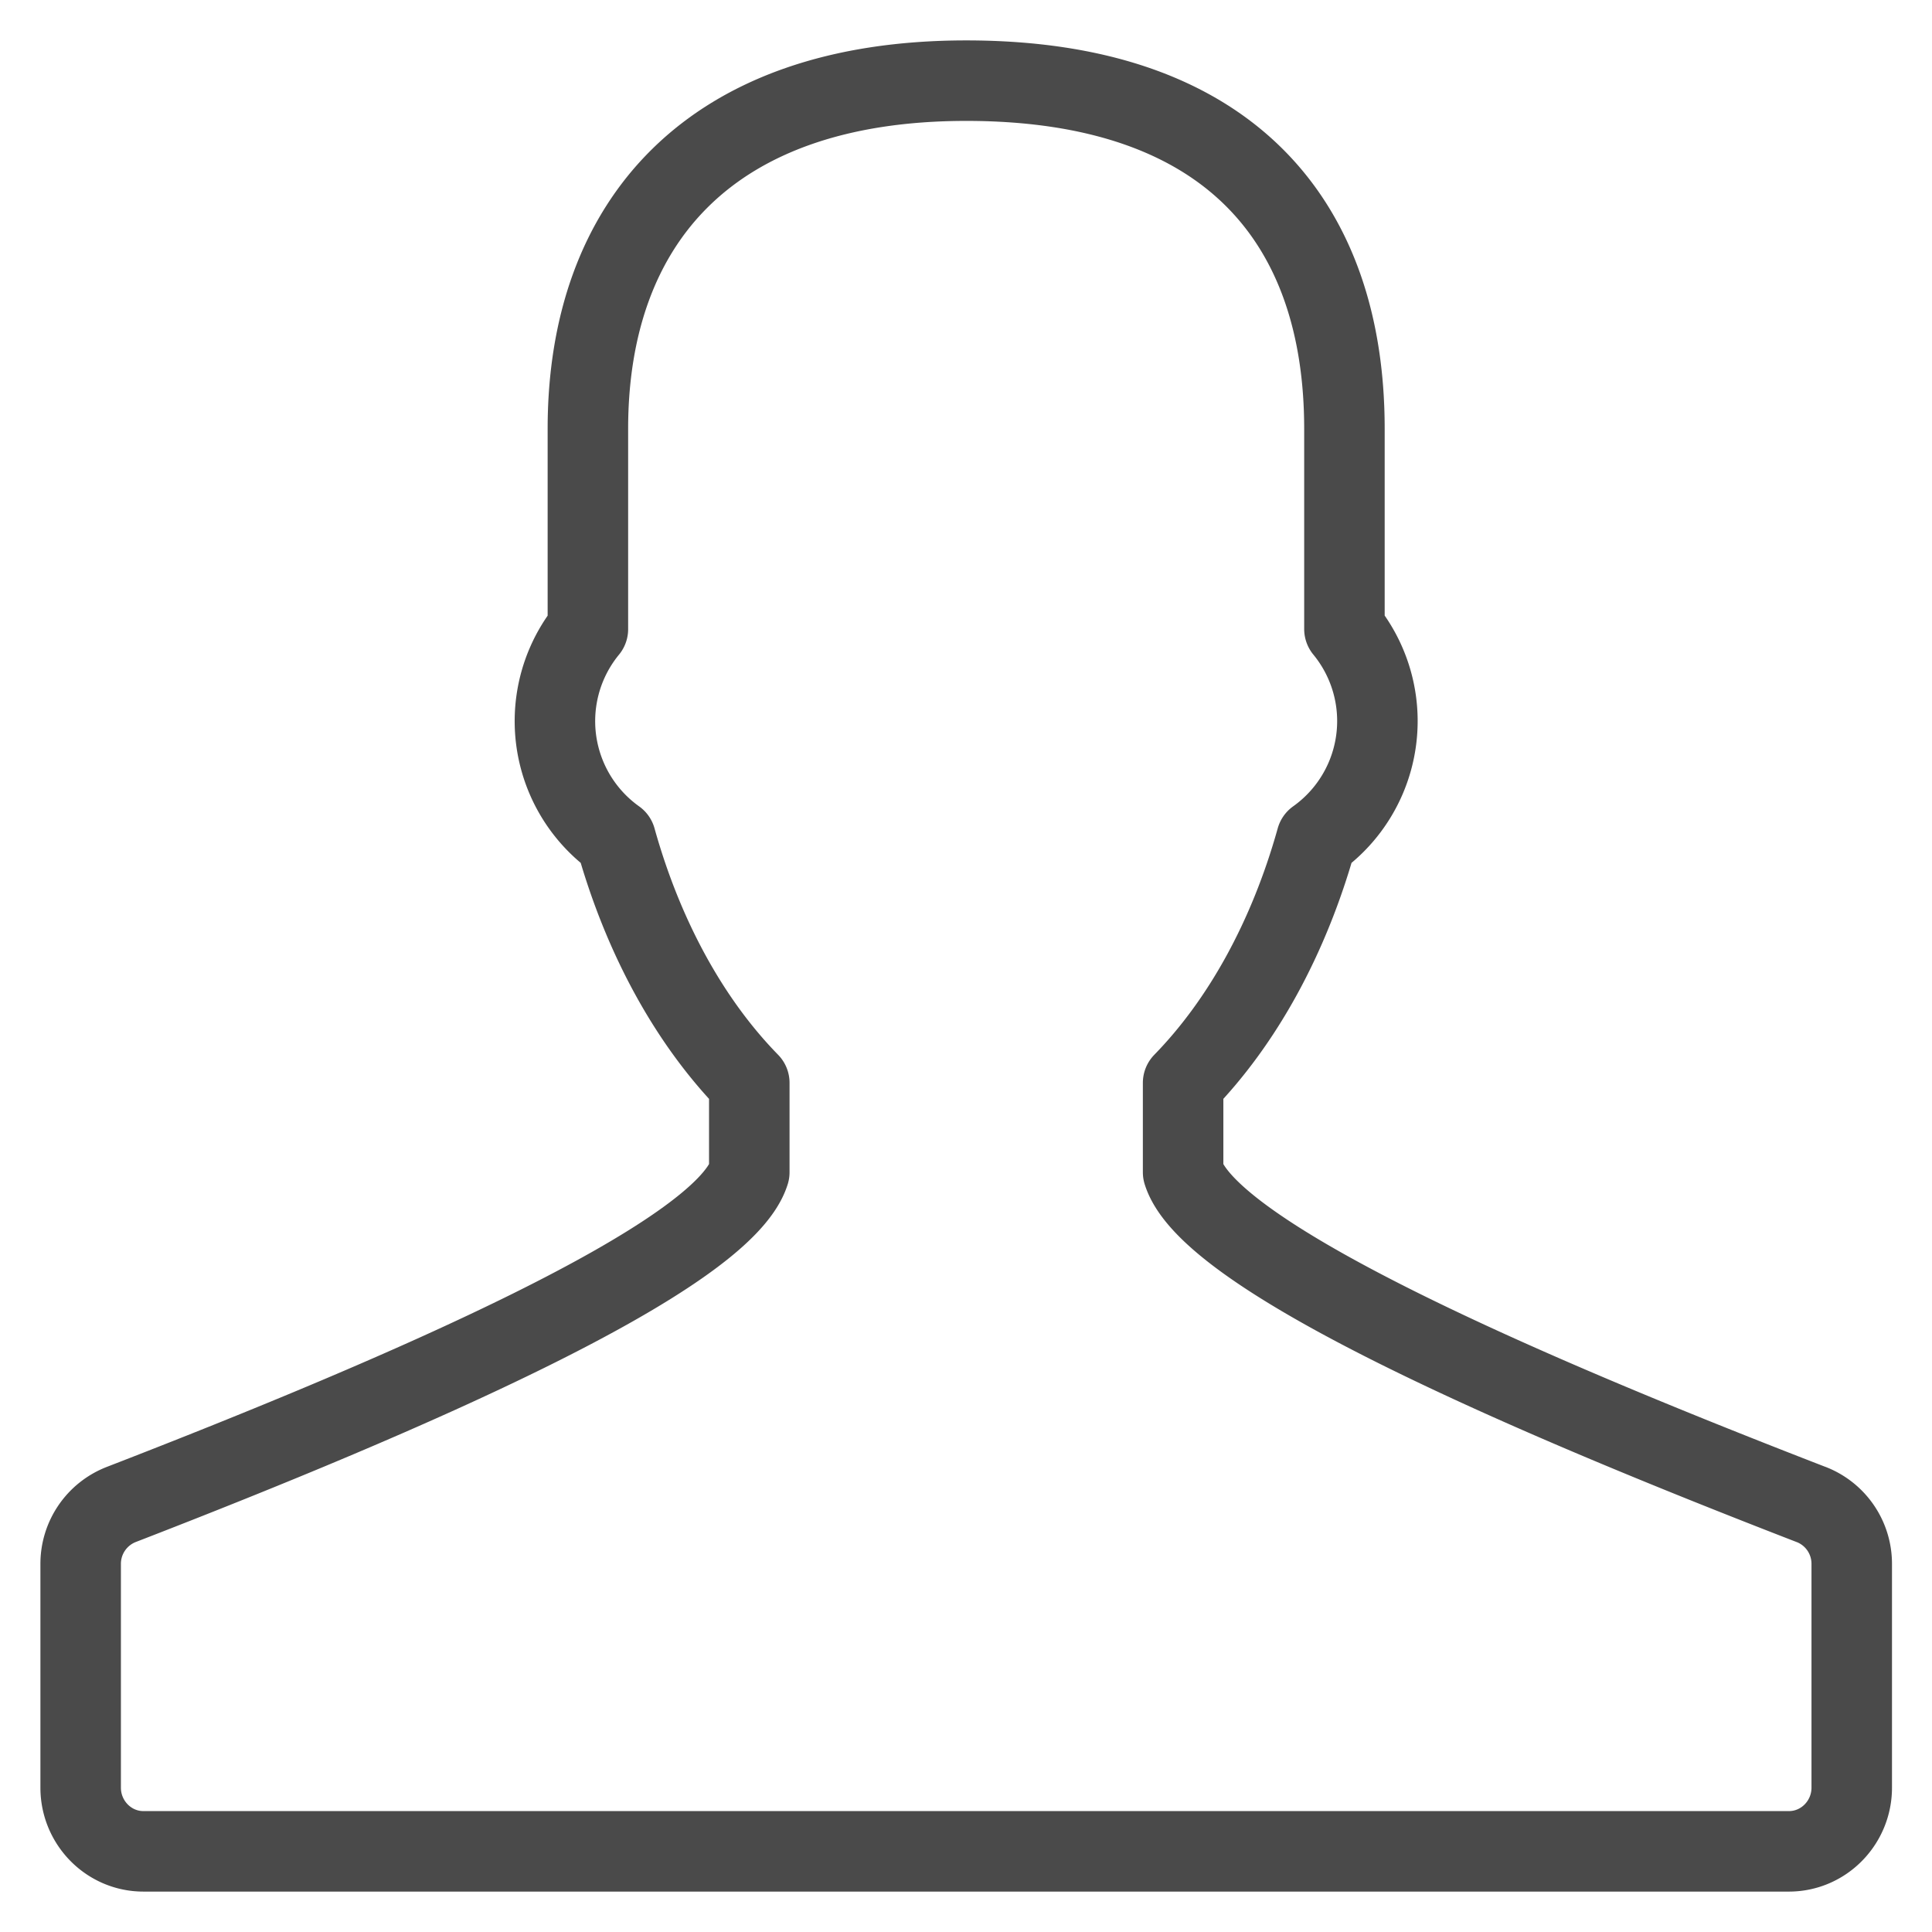 <svg xmlns="http://www.w3.org/2000/svg" width="24" height="24" viewBox="0 0 24 24">
    <path fill="none" fill-rule="evenodd" stroke="#4A4A4A" stroke-linecap="round" stroke-linejoin="round" d="M22.5 18.69c-3.541-1.37-7.473-3.068-7.803-4.128v-1.11c.734-.752 1.314-1.8 1.657-3.028a1.8 1.8 0 0 0 .347-2.61V5.327c0-2.568-1.43-4.325-4.698-4.325-3.185 0-4.7 1.757-4.7 4.325v2.488a1.8 1.8 0 0 0 .346 2.609c.343 1.228.923 2.276 1.659 3.028v1.11c-.33 1.058-4.263 2.758-7.804 4.128a.791.791 0 0 0-.502.738v2.779c0 .436.35.791.779.791h20.442c.43 0 .78-.355.78-.791v-2.779a.79.79 0 0 0-.502-.738z"/>
</svg>
